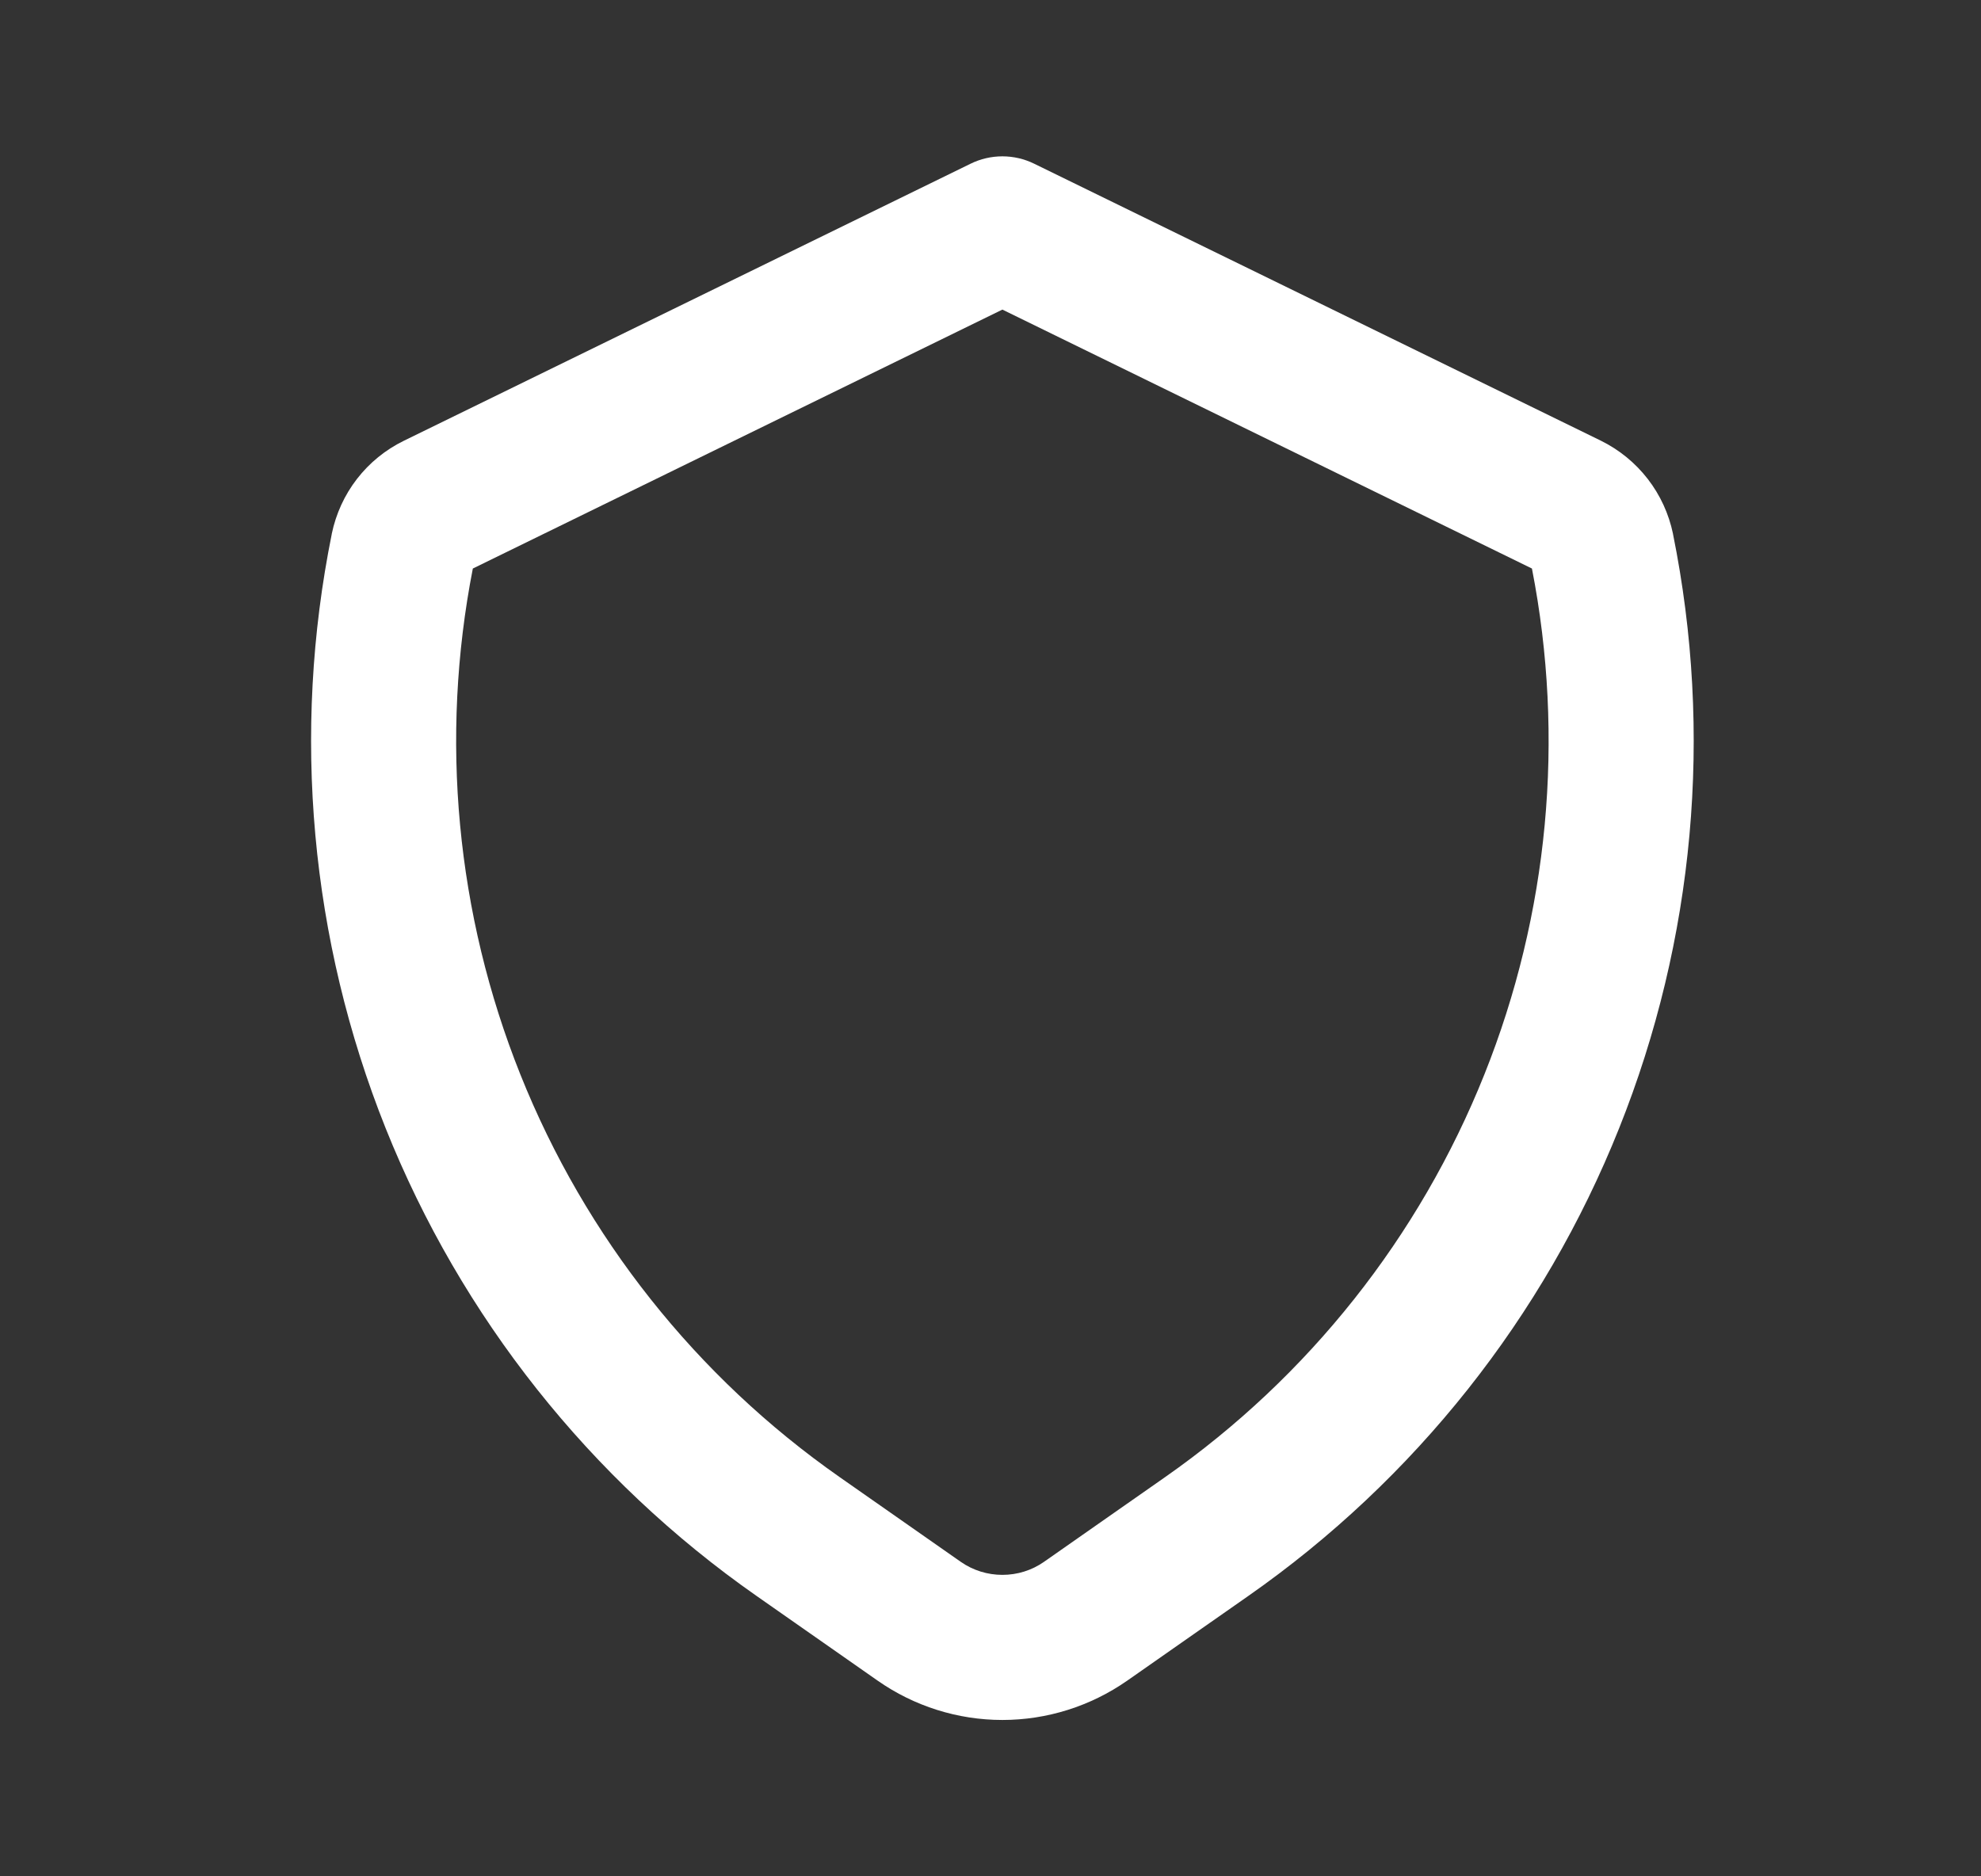 <svg xmlns="http://www.w3.org/2000/svg" width="19" height="18" viewBox="0 0 19 18" fill="none"><rect x="0" y="0" width="19" height="18" fill="#333333" stroke="none"/><path fill-rule="evenodd" clip-rule="evenodd" d="M9.308 1.571C9.501 1.476 9.727 1.476 9.92 1.571L15.355 4.228C15.531 4.315 15.684 4.44 15.804 4.595C15.924 4.75 16.006 4.93 16.046 5.121L16.046 5.123C16.432 7.033 16.253 9.014 15.529 10.824C14.806 12.634 13.57 14.193 11.973 15.31L10.811 16.123C10.811 16.123 10.811 16.123 10.811 16.123C10.46 16.368 10.042 16.5 9.614 16.5C9.186 16.5 8.768 16.368 8.418 16.123C8.418 16.123 8.418 16.123 8.418 16.123L7.256 15.31C5.659 14.193 4.423 12.634 3.699 10.824C2.976 9.015 2.796 7.033 3.182 5.123L3.182 5.121C3.222 4.929 3.304 4.749 3.424 4.594C3.544 4.439 3.698 4.314 3.874 4.228C3.874 4.228 3.874 4.228 3.874 4.228L9.308 1.571ZM9.614 2.97L4.535 5.454C4.217 7.082 4.375 8.767 4.991 10.308C5.614 11.866 6.678 13.208 8.053 14.17C8.053 14.17 8.053 14.17 8.053 14.17L9.215 14.983C9.332 15.065 9.472 15.108 9.614 15.108C9.757 15.108 9.896 15.065 10.013 14.983L11.175 14.17C11.175 14.17 11.175 14.17 11.175 14.17C12.55 13.208 13.614 11.866 14.237 10.307C14.853 8.767 15.011 7.081 14.693 5.454L9.614 2.97Z" fill="white"></path></svg>